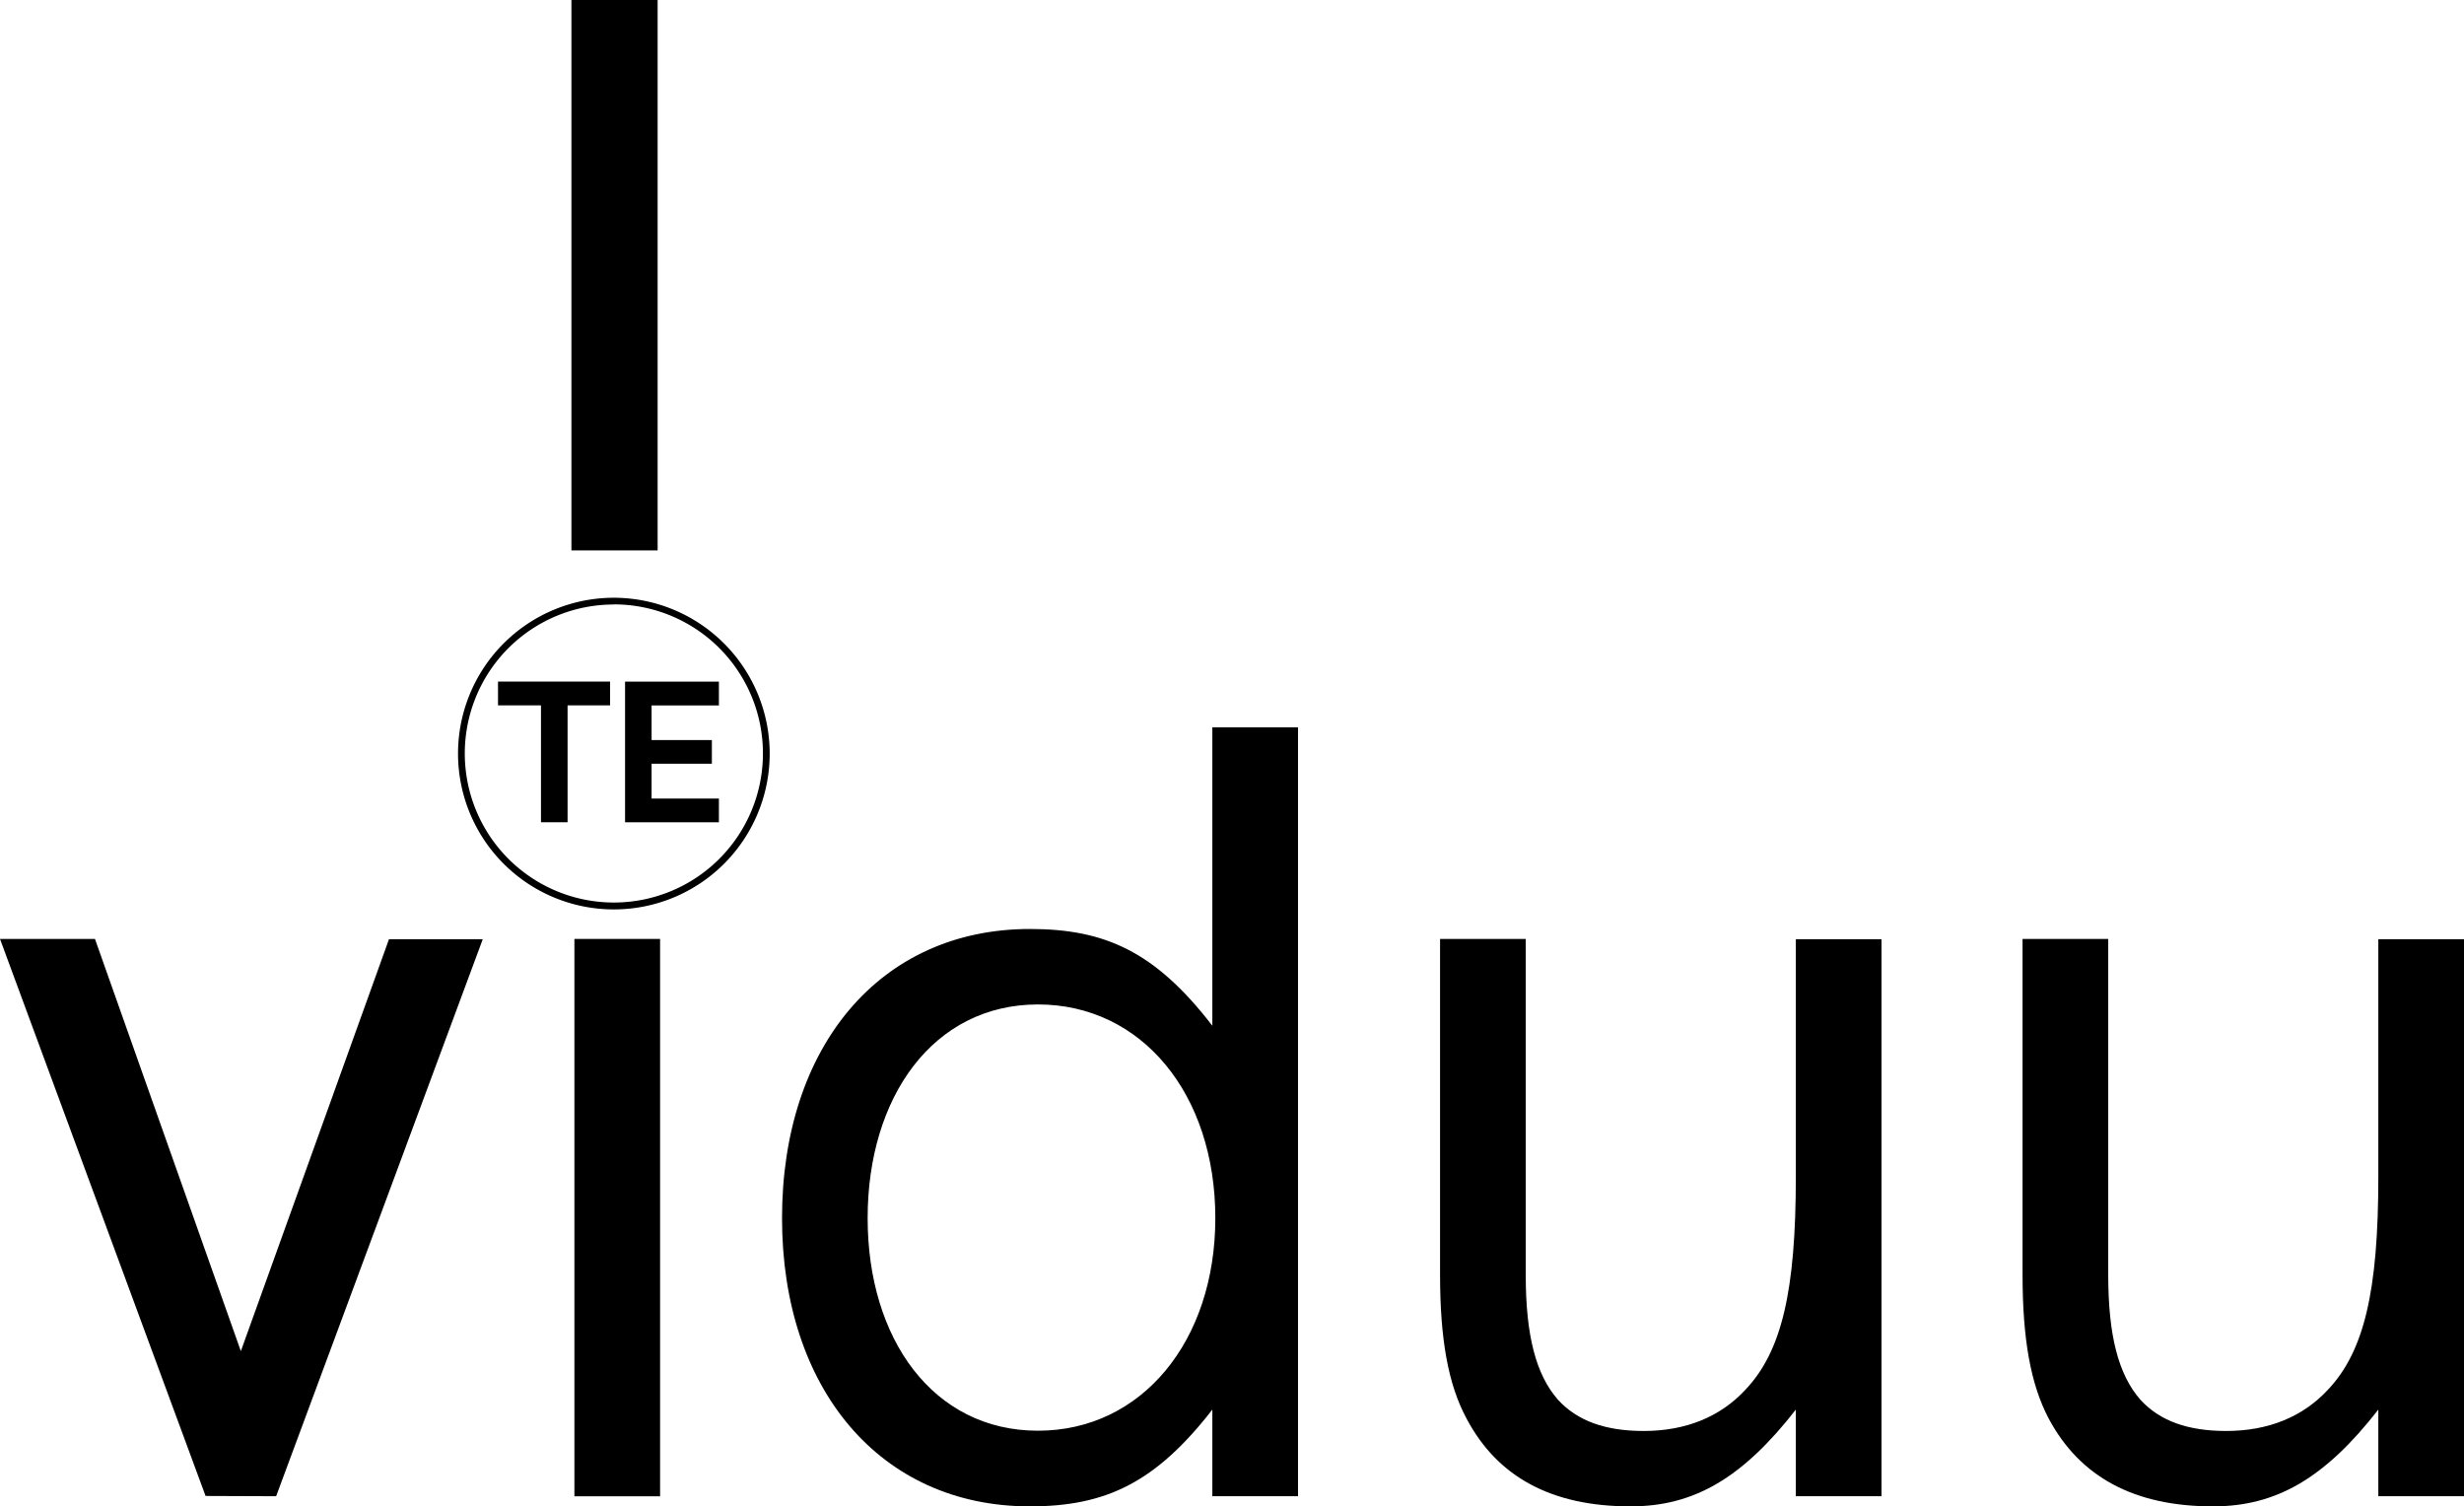 <svg xmlns="http://www.w3.org/2000/svg" xmlns:xlink="http://www.w3.org/1999/xlink" viewBox="0 0 371.57 227.16"><defs><style>.cls-1,.cls-3{fill:none;}.cls-2{clip-path:url(#clip-path);}.cls-3{stroke:#000;stroke-width:13px;}</style><clipPath id="clip-path"><rect class="cls-1" x="69.07" y="90.14" width="47" height="47"/></clipPath></defs><title>logo5</title><g id="Layer_2" data-name="Layer 2"><g id="Layer_1-2" data-name="Layer 1"><g class="cls-2"><path d="M92.57,90.14a23.5,23.5,0,1,0,23.5,23.5A23.52,23.52,0,0,0,92.57,90.14Zm0,1a22.48,22.48,0,1,1-22.48,22.48A22.46,22.46,0,0,1,92.57,91.16Z"/></g><path d="M41.64,225.63l31.16-84H58.66L36.32,203.75l-22-62.16H0l31,84Z"/><rect x="86.62" y="141.59" width="12.92" height="84.05"/><path d="M155.31,227.16c11.55,0,19-3.66,27.51-14.59v13.06h12.92V109.68H182.82v45c-8.66-11.24-16.26-14.59-27.51-14.59-22.64,0-37.38,17.78-37.38,43.62C117.93,209.37,132.67,227.16,155.31,227.16Zm1.22-11.41c-15.81,0-25.69-13.82-25.69-32.06s9.88-32.22,25.69-32.22c15.65,0,26.74,13.52,26.74,32.22C183.27,202.23,172.18,215.75,156.53,215.75Z"/><path d="M245.88,227.16c9.58,0,16.87-4.26,24.93-14.59v13.06h12.92v-84H270.81v35.87c0,17.17-2.12,26.29-7.6,32.07-3.8,4.1-9,6.22-15.35,6.22-5.77,0-10-1.52-12.91-4.7-3.35-3.81-4.87-9.73-4.87-18.85V141.59H217.16V192.2c0,9.73,1.22,16.57,4,21.73C225.83,222.75,234,227.16,245.88,227.16Z"/><path d="M333.72,227.16c9.58,0,16.87-4.26,24.93-14.59v13.06h12.92v-84H358.65v35.87c0,17.17-2.13,26.29-7.6,32.07-3.8,4.1-9,6.22-15.35,6.22-5.78,0-10-1.52-12.92-4.7-3.34-3.81-4.86-9.73-4.86-18.85V141.59H305V192.2c0,9.73,1.22,16.57,3.95,21.73C313.66,222.75,321.87,227.16,333.72,227.16Z"/><path d="M85.59,124V106.37H92v-3.59H75.1v3.59h6.48V124Z"/><path d="M108.41,124v-3.58H98.26v-5.25h9.09v-3.57H98.26v-5.22h10.15v-3.59H94.26V124Z"/><path class="cls-3" d="M92.67,83V0"/></g></g></svg>